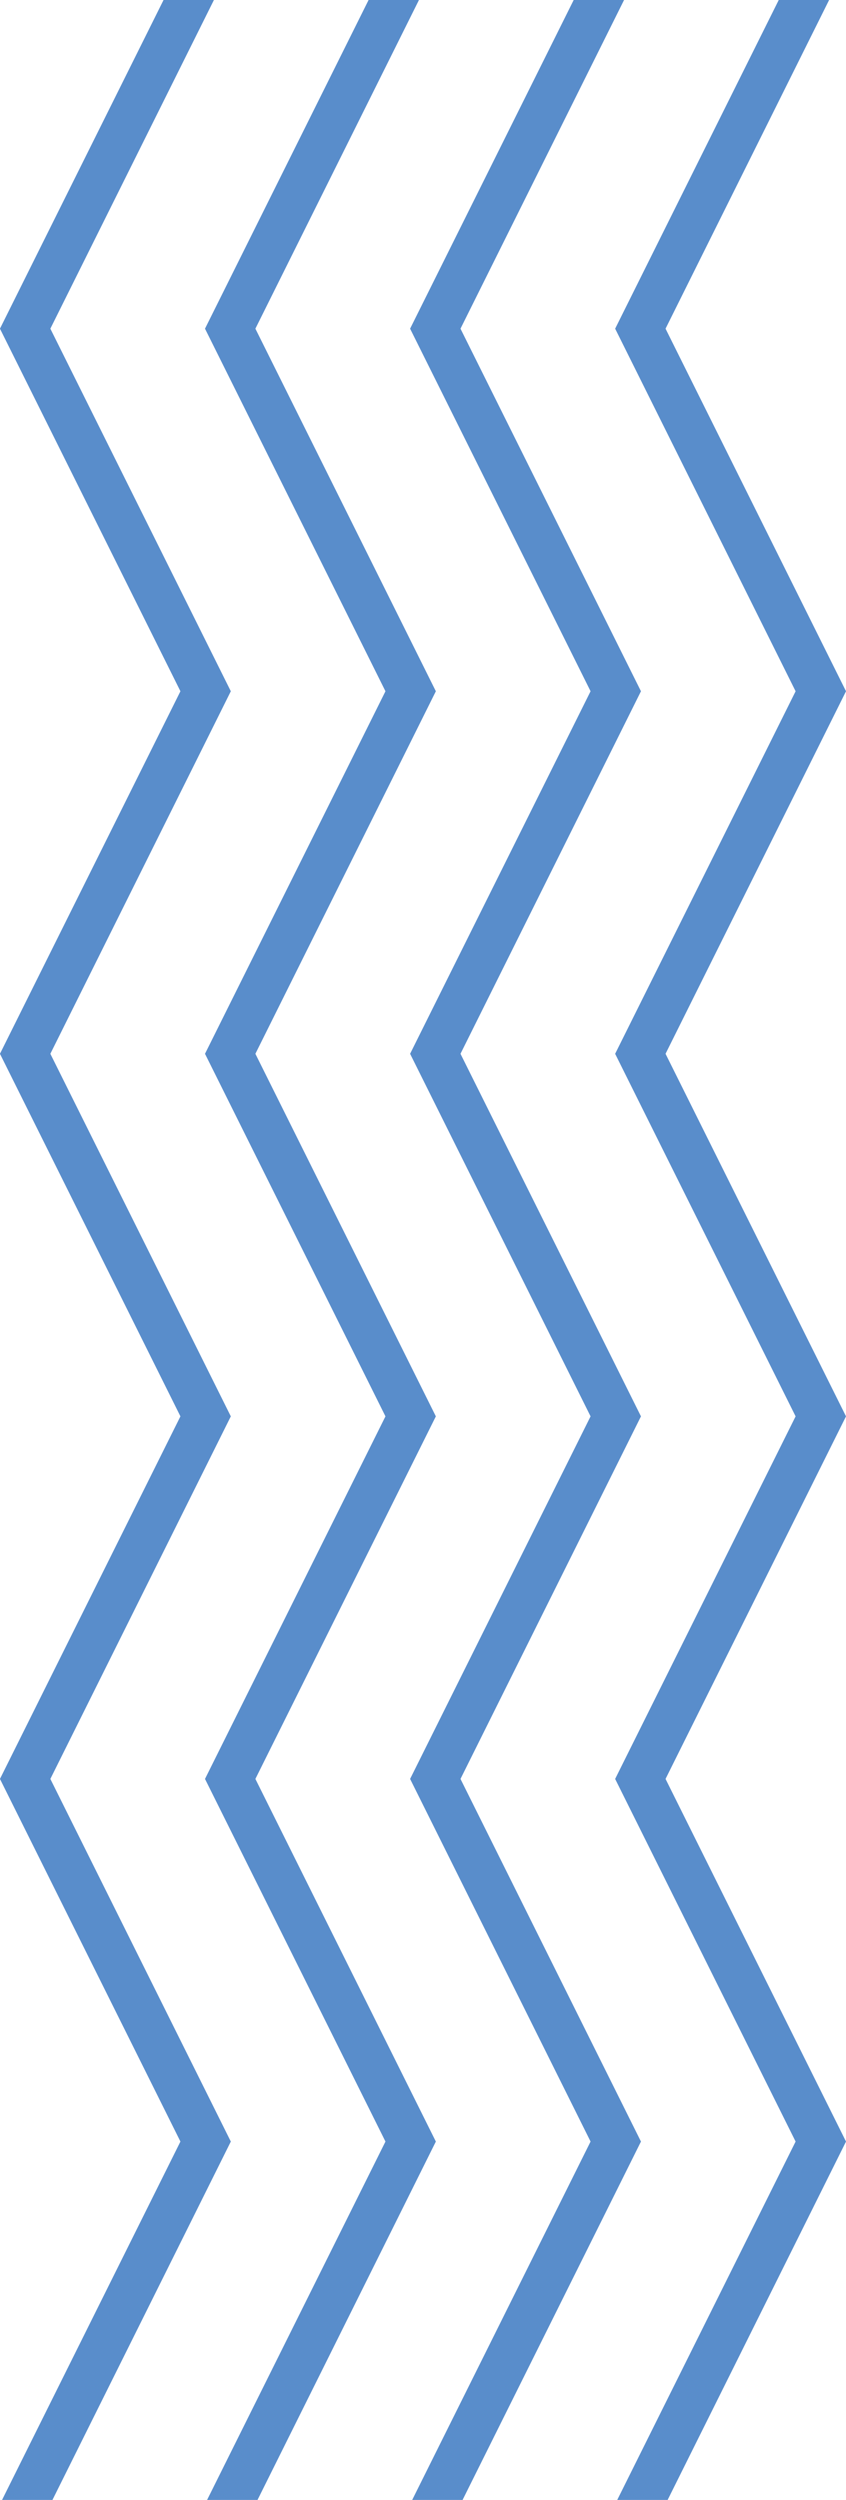 <svg xmlns="http://www.w3.org/2000/svg" width="61.879" height="182.835" viewBox="0 0 61.879 182.835">
  <g id="Group_441" data-name="Group 441" transform="translate(329.193 -423.205) rotate(90)">
    <g id="Group_208" data-name="Group 208" transform="translate(423.205 267.313)">
      <g id="Group_207" data-name="Group 207">
        <g id="Group_206" data-name="Group 206">
          <g id="Group_205" data-name="Group 205">
            <g id="Group_204" data-name="Group 204">
              <path id="Path_840" data-name="Path 840" d="M606.04,280.36l-26.21-13.047-26.521,13.2-26.517-13.2-26.517,13.2-26.514-13.2-26.518,13.2-24.04-11.965v3.685l24.04,11.966L473.762,271l26.514,13.2L526.792,271l26.517,13.2L579.83,271l26.21,13.047Z" transform="translate(-423.205 -267.313)" fill="#598dcb"/>
            </g>
          </g>
        </g>
      </g>
    </g>
    <g id="Group_213" data-name="Group 213" transform="translate(423.205 282.312)">
      <g id="Group_212" data-name="Group 212">
        <g id="Group_211" data-name="Group 211">
          <g id="Group_210" data-name="Group 210">
            <g id="Group_209" data-name="Group 209">
              <path id="Path_841" data-name="Path 841" d="M606.04,289.452l-26.21-13.047-26.521,13.2-26.517-13.2-26.517,13.2-26.514-13.2-26.518,13.2-24.04-11.965v3.685l24.04,11.966,26.518-13.2,26.514,13.2,26.517-13.2,26.517,13.2,26.521-13.2,26.21,13.047Z" transform="translate(-423.205 -276.406)" fill="#598dcb"/>
            </g>
          </g>
        </g>
      </g>
    </g>
    <g id="Group_218" data-name="Group 218" transform="translate(423.205 297.311)">
      <g id="Group_217" data-name="Group 217">
        <g id="Group_216" data-name="Group 216">
          <g id="Group_215" data-name="Group 215">
            <g id="Group_214" data-name="Group 214">
              <path id="Path_842" data-name="Path 842" d="M606.04,298.544,579.83,285.5l-26.521,13.2-26.517-13.2-26.517,13.2-26.514-13.2-26.518,13.2-24.04-11.965v3.685l24.04,11.966,26.518-13.2,26.514,13.2,26.517-13.2,26.517,13.2,26.521-13.2,26.21,13.047Z" transform="translate(-423.205 -285.498)" fill="#598dcb"/>
            </g>
          </g>
        </g>
      </g>
    </g>
    <g id="Group_223" data-name="Group 223" transform="translate(423.205 312.31)">
      <g id="Group_222" data-name="Group 222">
        <g id="Group_221" data-name="Group 221">
          <g id="Group_220" data-name="Group 220">
            <g id="Group_219" data-name="Group 219">
              <path id="Path_843" data-name="Path 843" d="M606.04,307.636,579.83,294.59l-26.521,13.2-26.517-13.2-26.517,13.2-26.514-13.2-26.518,13.2-24.04-11.965v3.685l24.04,11.966,26.518-13.2,26.514,13.2,26.517-13.2,26.517,13.2,26.521-13.2,26.21,13.047Z" transform="translate(-423.205 -294.59)" fill="#598dcb"/>
            </g>
          </g>
        </g>
      </g>
    </g>
  </g>
</svg>

